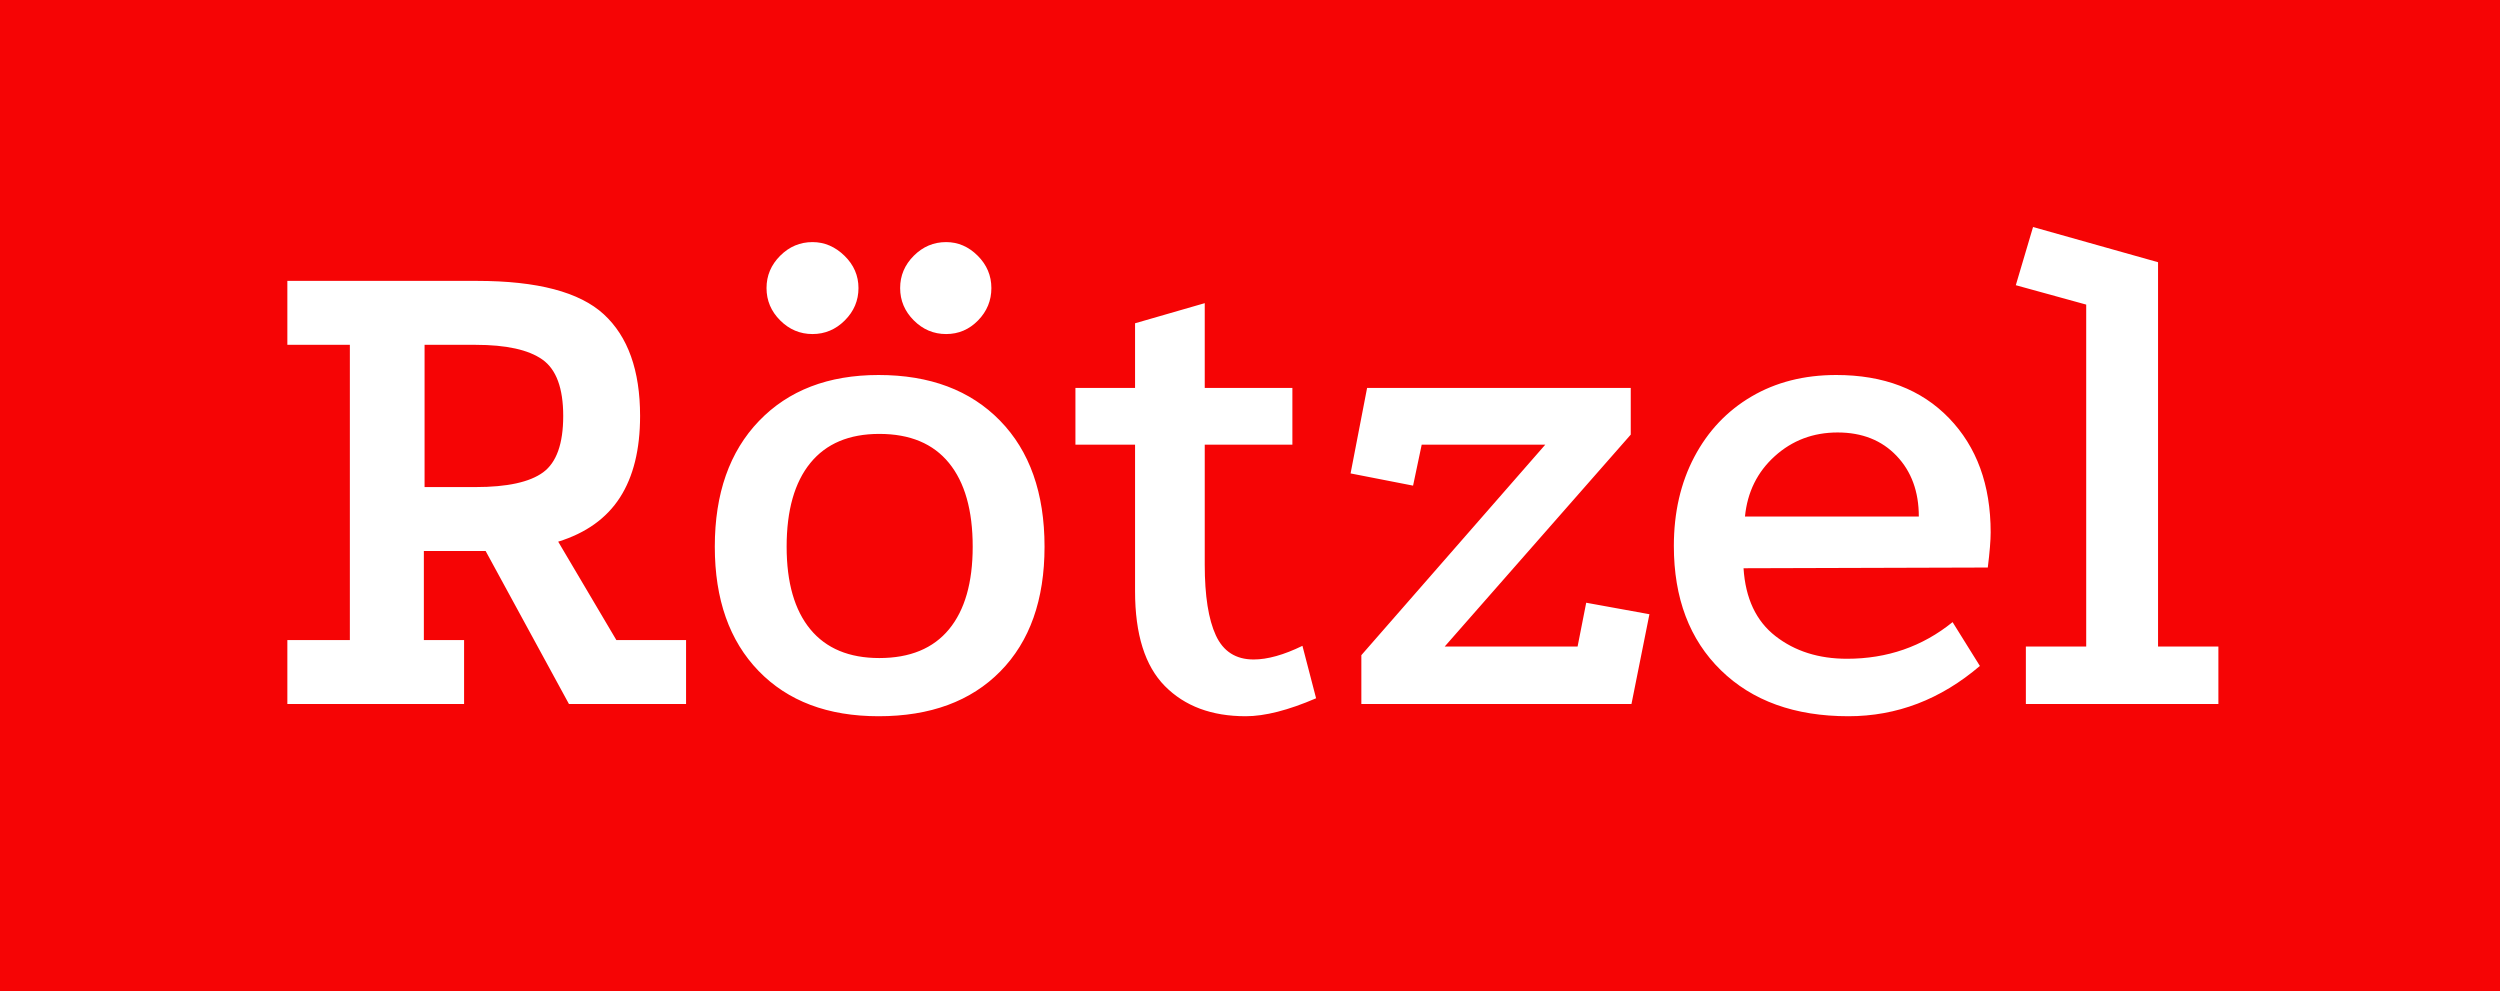<?xml version="1.0" encoding="UTF-8"?>
<svg width="174px" height="69px" viewBox="0 0 174 69" version="1.1" xmlns="http://www.w3.org/2000/svg" xmlns:xlink="http://www.w3.org/1999/xlink">
    <!-- Generator: Sketch 56.3 (81716) - https://sketch.com -->
    <title>logo</title>
    <desc>Created with Sketch.</desc>
    <g id="Page-1" stroke="none" stroke-width="1" fill="none" fill-rule="evenodd">
        <g id="Manu" transform="translate(-55, 0)">
            <g id="logo" transform="translate(55, 0)">
                <rect id="bg" fill="#F60405" x="0" y="0" width="174" height="69"></rect>
                <path d="M47.75,44.55 L47.75,49 L39.6,49 L33.8,38.35 L29.5,38.35 L29.5,44.55 L32.3,44.55 L32.3,49 L20,49 L20,44.55 L24.35,44.55 L24.35,24 L20,24 L20,19.55 L33.2,19.55 C37.4,19.55 40.342,20.325 42.025,21.875 C43.708,23.425 44.55,25.783 44.55,28.95 C44.55,31.283 44.083,33.175 43.15,34.625 C42.217,36.075 40.783,37.1 38.85,37.7 L42.9,44.55 L47.75,44.55 Z M33.1,33.9 C35.3,33.9 36.867,33.558 37.8,32.875 C38.733,32.192 39.2,30.883 39.2,28.95 C39.2,27.017 38.717,25.708 37.75,25.025 C36.783,24.342 35.233,24 33.1,24 L29.55,24 L29.55,33.9 L33.1,33.9 Z M61.15,26.1 C64.717,26.1 67.533,27.158 69.6,29.275 C71.667,31.392 72.7,34.317 72.7,38.05 C72.7,41.75 71.675,44.642 69.625,46.725 C67.575,48.808 64.75,49.85 61.15,49.85 C57.617,49.85 54.833,48.8 52.8,46.7 C50.767,44.6 49.75,41.717 49.75,38.05 C49.75,34.35 50.775,31.433 52.825,29.3 C54.875,27.167 57.65,26.1 61.15,26.1 Z M61.2,30.2 C59.1,30.2 57.5,30.875 56.4,32.225 C55.3,33.575 54.75,35.517 54.75,38.05 C54.75,40.55 55.3,42.467 56.4,43.8 C57.5,45.133 59.1,45.8 61.2,45.8 C63.333,45.8 64.95,45.133 66.05,43.8 C67.15,42.467 67.7,40.55 67.7,38.05 C67.7,35.517 67.15,33.575 66.05,32.225 C64.95,30.875 63.333,30.2 61.2,30.2 Z M56.55,16.85 C57.383,16.85 58.125,17.167 58.775,17.8 C59.425,18.433 59.75,19.183 59.75,20.05 C59.75,20.917 59.433,21.667 58.8,22.3 C58.167,22.933 57.417,23.25 56.55,23.25 C55.683,23.25 54.933,22.933 54.3,22.3 C53.667,21.667 53.35,20.917 53.35,20.05 C53.35,19.183 53.667,18.433 54.3,17.8 C54.933,17.167 55.683,16.85 56.55,16.85 Z M65.85,16.85 C66.683,16.85 67.417,17.167 68.05,17.8 C68.683,18.433 69,19.183 69,20.05 C69,20.917 68.692,21.667 68.075,22.3 C67.458,22.933 66.717,23.25 65.85,23.25 C64.983,23.25 64.233,22.933 63.6,22.3 C62.967,21.667 62.65,20.917 62.65,20.05 C62.65,19.183 62.967,18.433 63.6,17.8 C64.233,17.167 64.983,16.85 65.85,16.85 Z M86.7,49.85 C84.333,49.85 82.458,49.15 81.075,47.75 C79.692,46.35 79,44.15 79,41.15 L79,30.95 L74.85,30.95 L74.85,27 L79,27 L79,22.5 L83.85,21.1 L83.85,27 L89.95,27 L89.95,30.95 L83.85,30.95 L83.85,39.3 C83.85,41.467 84.108,43.108 84.625,44.225 C85.142,45.342 86.017,45.9 87.25,45.9 C88.217,45.9 89.35,45.583 90.65,44.95 L91.6,48.6 C89.667,49.433 88.033,49.85 86.7,49.85 Z M94.75,49 L94.75,45.6 L107.55,30.95 L98.95,30.95 L98.35,33.8 L94,32.95 L95.15,27 L113.5,27 L113.5,30.25 L100.55,45 L109.8,45 L110.4,41.95 L114.8,42.75 L113.55,49 L94.75,49 Z M137.8,46.35 C135.067,48.683 132.017,49.85 128.65,49.85 C124.917,49.85 121.958,48.783 119.775,46.65 C117.592,44.517 116.5,41.633 116.5,38 C116.5,35.667 116.975,33.6 117.925,31.8 C118.875,30 120.2,28.6 121.9,27.6 C123.6,26.6 125.567,26.1 127.8,26.1 C131.1,26.1 133.717,27.1 135.65,29.1 C137.583,31.1 138.55,33.75 138.55,37.05 C138.55,37.617 138.483,38.433 138.35,39.5 L121.35,39.55 C121.483,41.65 122.225,43.225 123.575,44.275 C124.925,45.325 126.583,45.85 128.55,45.85 C131.35,45.85 133.8,45 135.9,43.3 L137.8,46.35 Z M133.55,35.95 C133.55,34.217 133.033,32.808 132,31.725 C130.967,30.642 129.6,30.1 127.9,30.1 C126.2,30.1 124.742,30.65 123.525,31.75 C122.308,32.85 121.617,34.25 121.45,35.95 L133.55,35.95 Z M141,49 L141,45 L145.2,45 L145.2,21.2 L140.3,19.85 L141.5,15.8 L150.2,18.25 L150.2,45 L154.4,45 L154.4,49 L141,49 Z" id="wortmarke" fill="#FFFFFF" fill-rule="nonzero"></path>
            </g>
        </g>
    </g>
</svg>